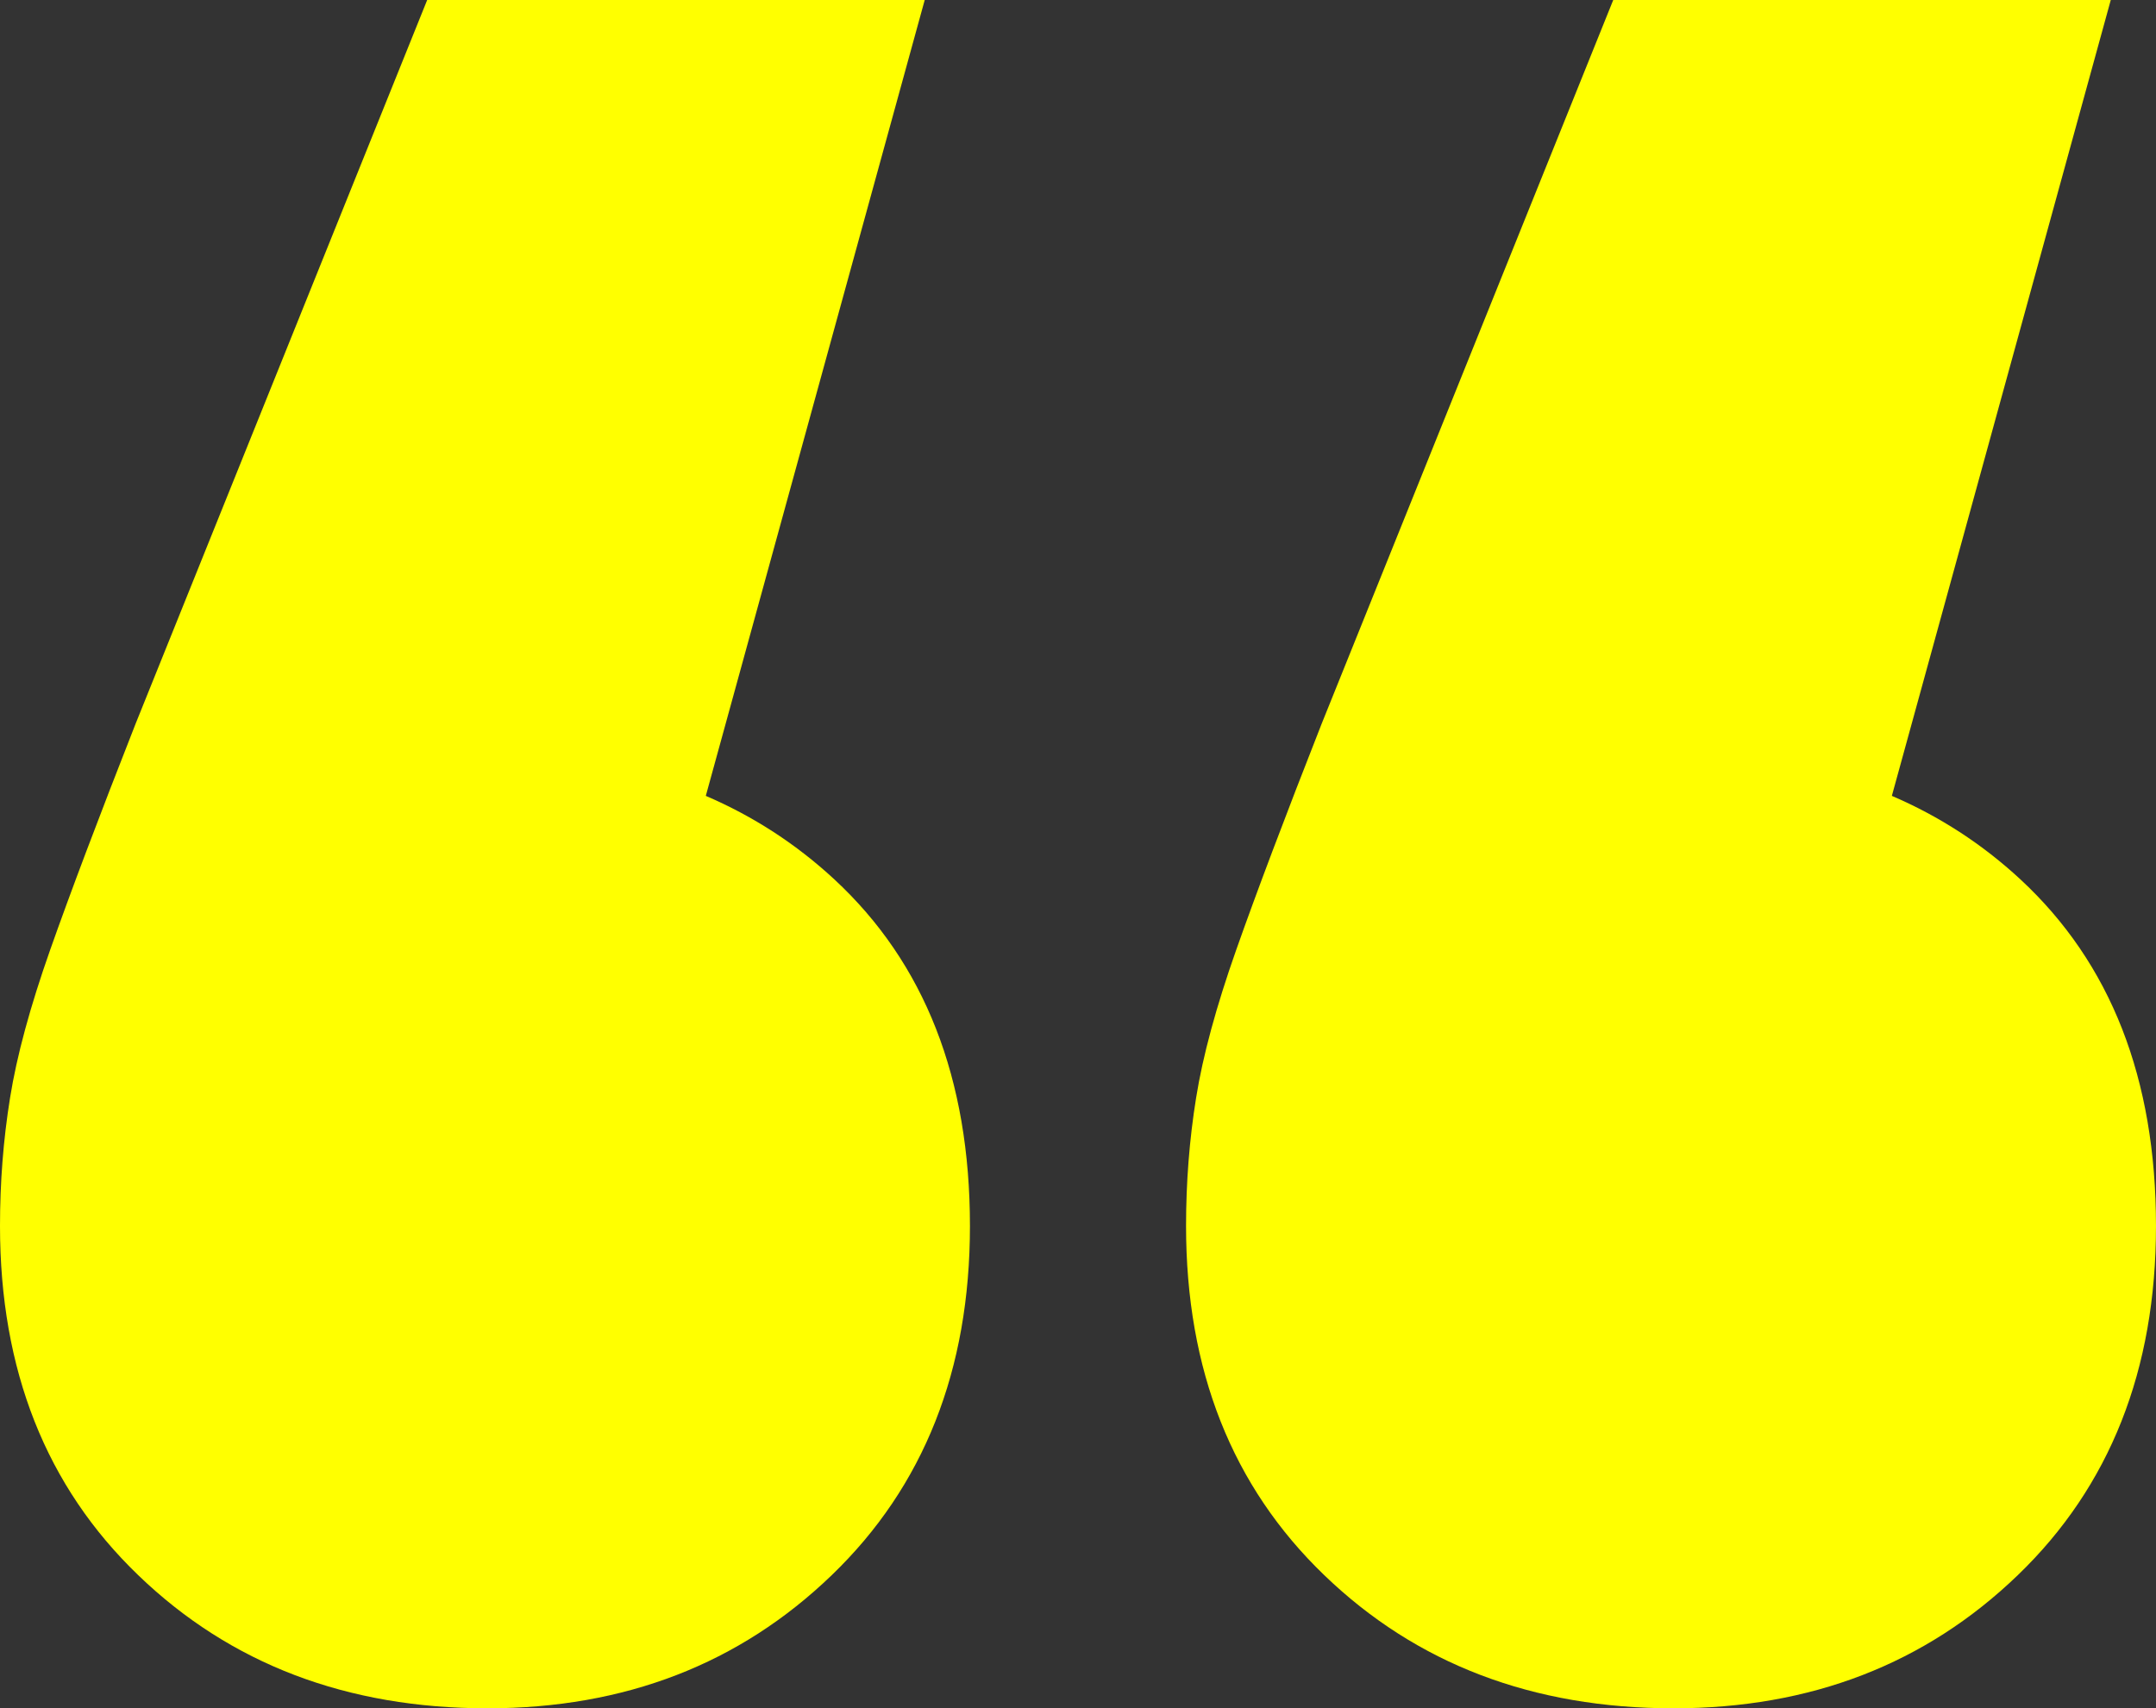 <?xml version="1.0" encoding="UTF-8"?>
<svg id="Ebene_1" xmlns="http://www.w3.org/2000/svg" version="1.1" viewBox="0 0 633.93 502.418">
  <rect x="0" y="0" width="633.93" height="502.418" fill="#333333" stroke="none"/>
  <!-- Generator: Adobe Illustrator 29.7.1, SVG Export Plug-In . SVG Version: 2.1.1 Build 8)  -->
  <defs>
    <style>
      .st0 {
        fill: #ff0;
      }
    </style>
  </defs>
  <path class="st0" d="M594.033,258.597c-11.191-10.356-23.786-18.528-37.77-24.531L620.631,0h-146.291l-85.706,212.789c-10.853,27.591-19.211,49.756-25.121,66.496-5.912,16.762-9.861,31.286-11.822,43.593-1.987,12.33-2.956,24.89-2.956,37.682,0,42.368,13.531,76.609,40.636,102.699,27.085,26.113,61.324,39.16,102.701,39.16,40.384,0,74.116-13.046,101.221-39.16,27.085-26.09,40.636-60.331,40.636-102.699,0-43.339-13.299-77.326-39.897-101.962Z"/>
  <path class="st0" d="M245.298,258.597c-11.192-10.355-23.787-18.527-37.77-24.531L271.896,0H125.605L39.897,212.789c-10.85,27.591-19.209,49.756-25.121,66.496-5.91,16.762-9.858,31.286-11.82,43.593-1.987,12.33-2.956,24.89-2.956,37.682,0,42.368,13.529,76.609,40.636,102.699,27.083,26.113,61.324,39.16,102.701,39.16,40.381,0,74.116-13.046,101.221-39.16,27.083-26.09,40.636-60.331,40.636-102.699,0-43.339-13.299-77.326-39.897-101.962Z"/>
</svg>